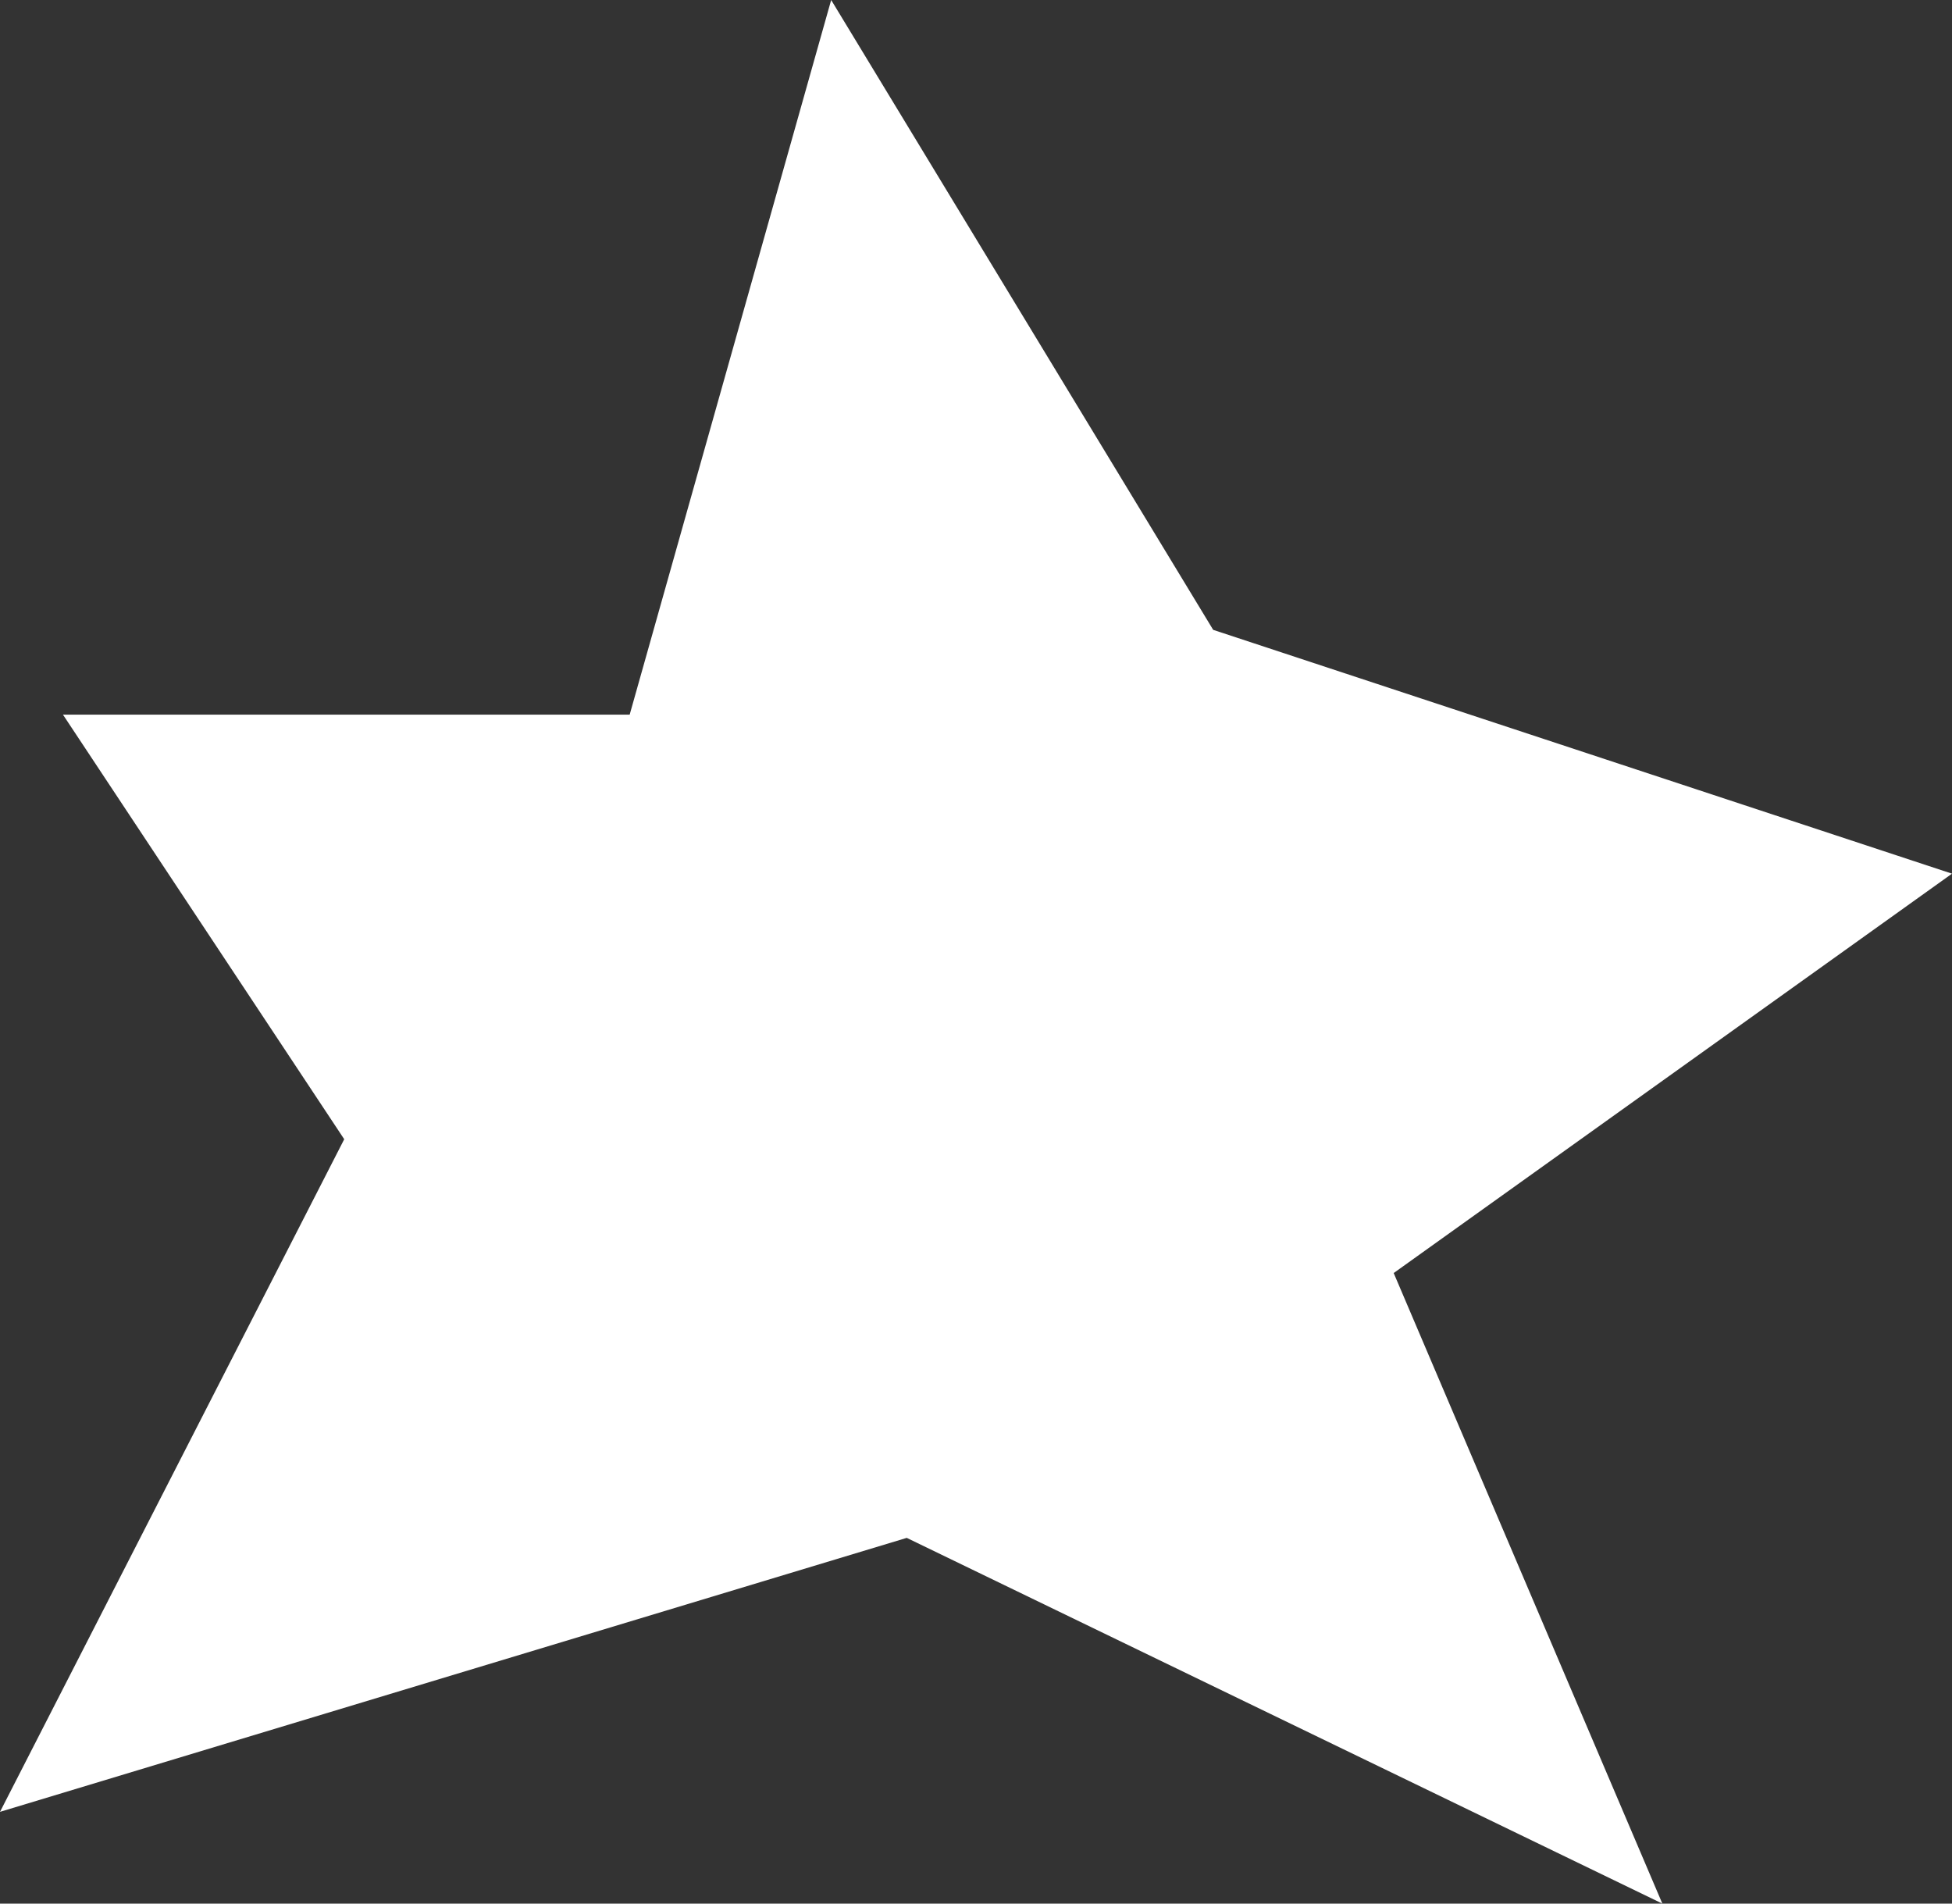 <?xml version="1.0" encoding="UTF-8"?> <svg xmlns="http://www.w3.org/2000/svg" width="160" height="156" viewBox="0 0 160 156" fill="none"><rect x="0" y="0" width="160" height="156" fill="#333333" stroke="none"/> <path d="M68.129 0L99.441 51.616L160 71.597L114.237 104.325L136.258 156L74.323 126.028L0 148.48L28.215 93.36L5.161 58.565H51.613L68.129 0Z" fill="white"></path> </svg> 